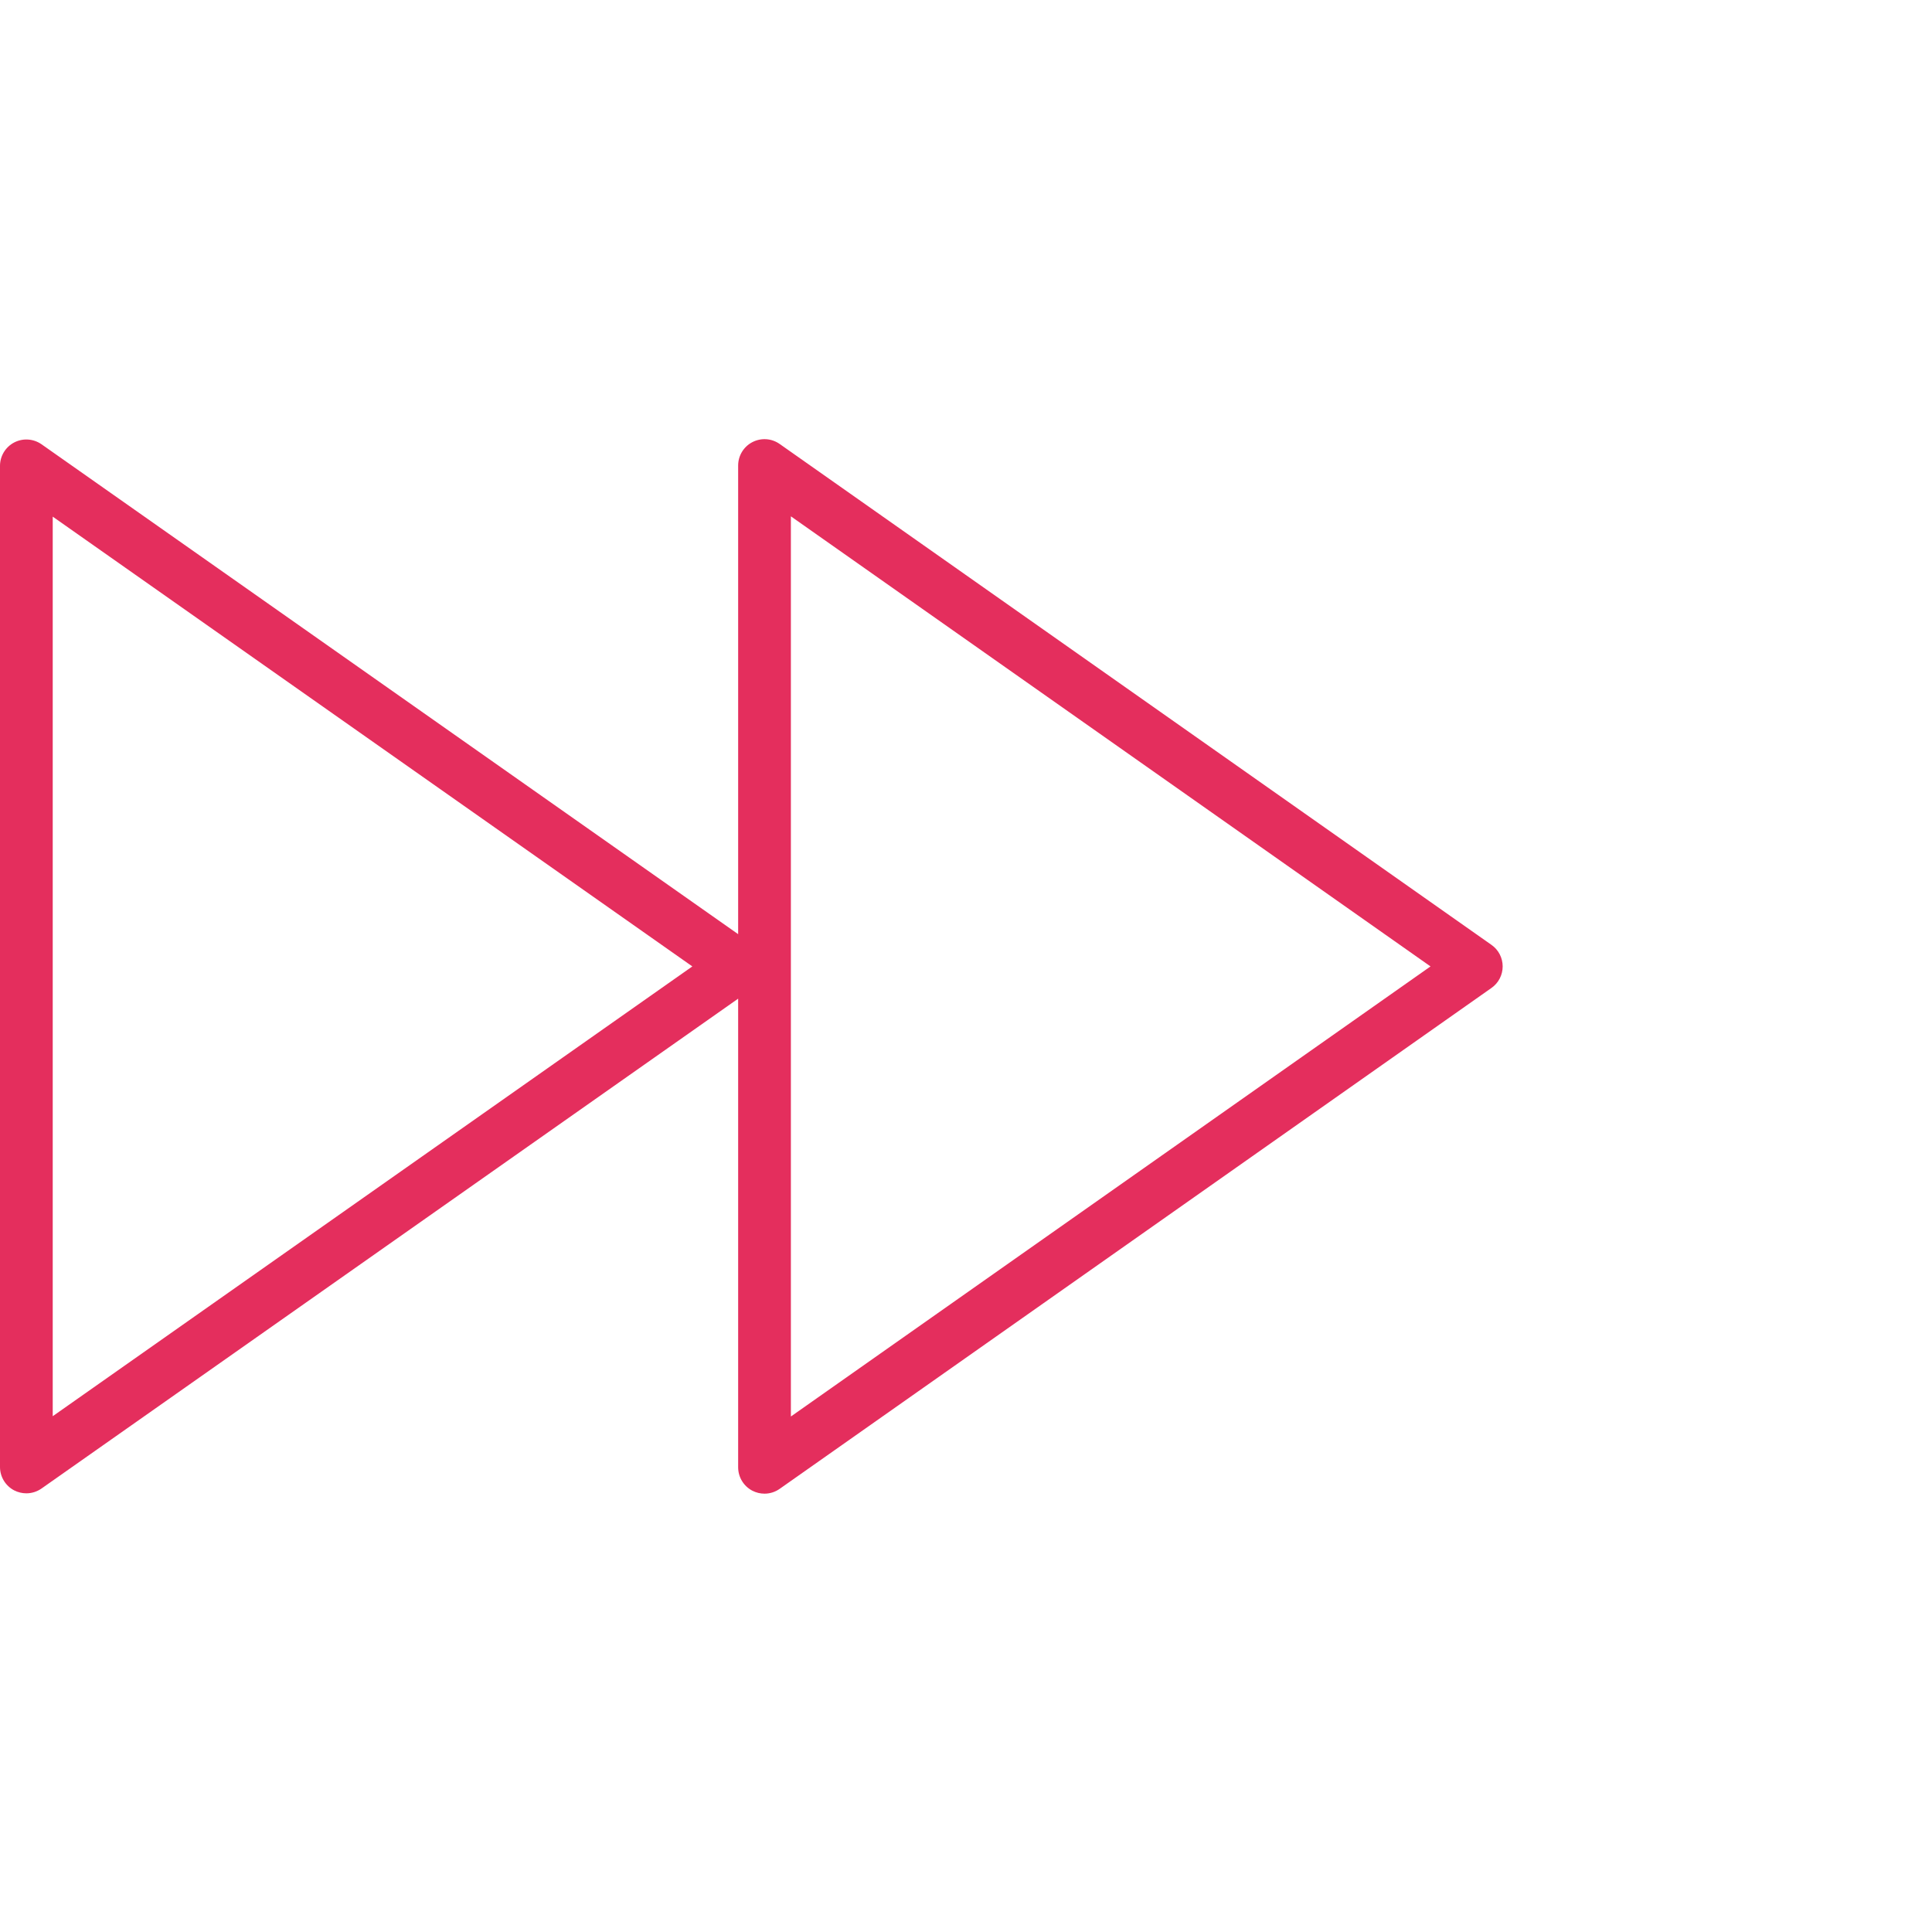 <?xml version="1.0" encoding="UTF-8"?>
<svg width="256px" height="256px" viewBox="0 0 256 256" version="1.1" xmlns="http://www.w3.org/2000/svg" xmlns:xlink="http://www.w3.org/1999/xlink">
    <!-- Generator: Sketch 47 (45396) - http://www.bohemiancoding.com/sketch -->
    <title>Rectangle 9 Copy 12</title>
    <desc>Created with Sketch.</desc>
    <defs></defs>
    <g id="Page-1" stroke="none" stroke-width="1" fill="none" fill-rule="evenodd">
        <g id="Iconen-Copy" transform="translate(-511, -472)" fill-rule="nonzero" fill="#E42E5D">
            <g id="Versnellen" transform="translate(511, 472)">
                <g transform="translate(0, 58)" id="Shape">
                    <path d="M197.627,67.201 L103.311,0.83 C102.242,0.076 100.855,-0.015 99.692,0.586 C98.536,1.183 97.809,2.381 97.809,3.684 L97.809,65.782 L5.502,0.869 C4.436,0.125 3.046,0.027 1.883,0.628 C0.727,1.229 0,2.427 0,3.73 L0,136.383 C0,137.686 0.727,138.884 1.883,139.485 C2.393,139.743 2.945,139.873 3.493,139.873 C4.199,139.873 4.901,139.656 5.502,139.237 L97.809,74.327 L97.809,136.425 C97.809,137.728 98.536,138.926 99.692,139.527 C100.202,139.789 100.754,139.918 101.302,139.918 C102.008,139.918 102.713,139.702 103.311,139.279 L197.627,72.909 C198.559,72.259 199.111,71.19 199.111,70.055 C199.111,68.919 198.559,67.85 197.627,67.201 Z M6.986,129.655 L6.986,10.457 L91.738,70.055 L6.986,129.655 Z M104.795,129.694 L104.795,10.416 L189.55,70.055 L104.795,129.694 Z"></path>
                </g>
            </g>
        </g>
    </g>
</svg>